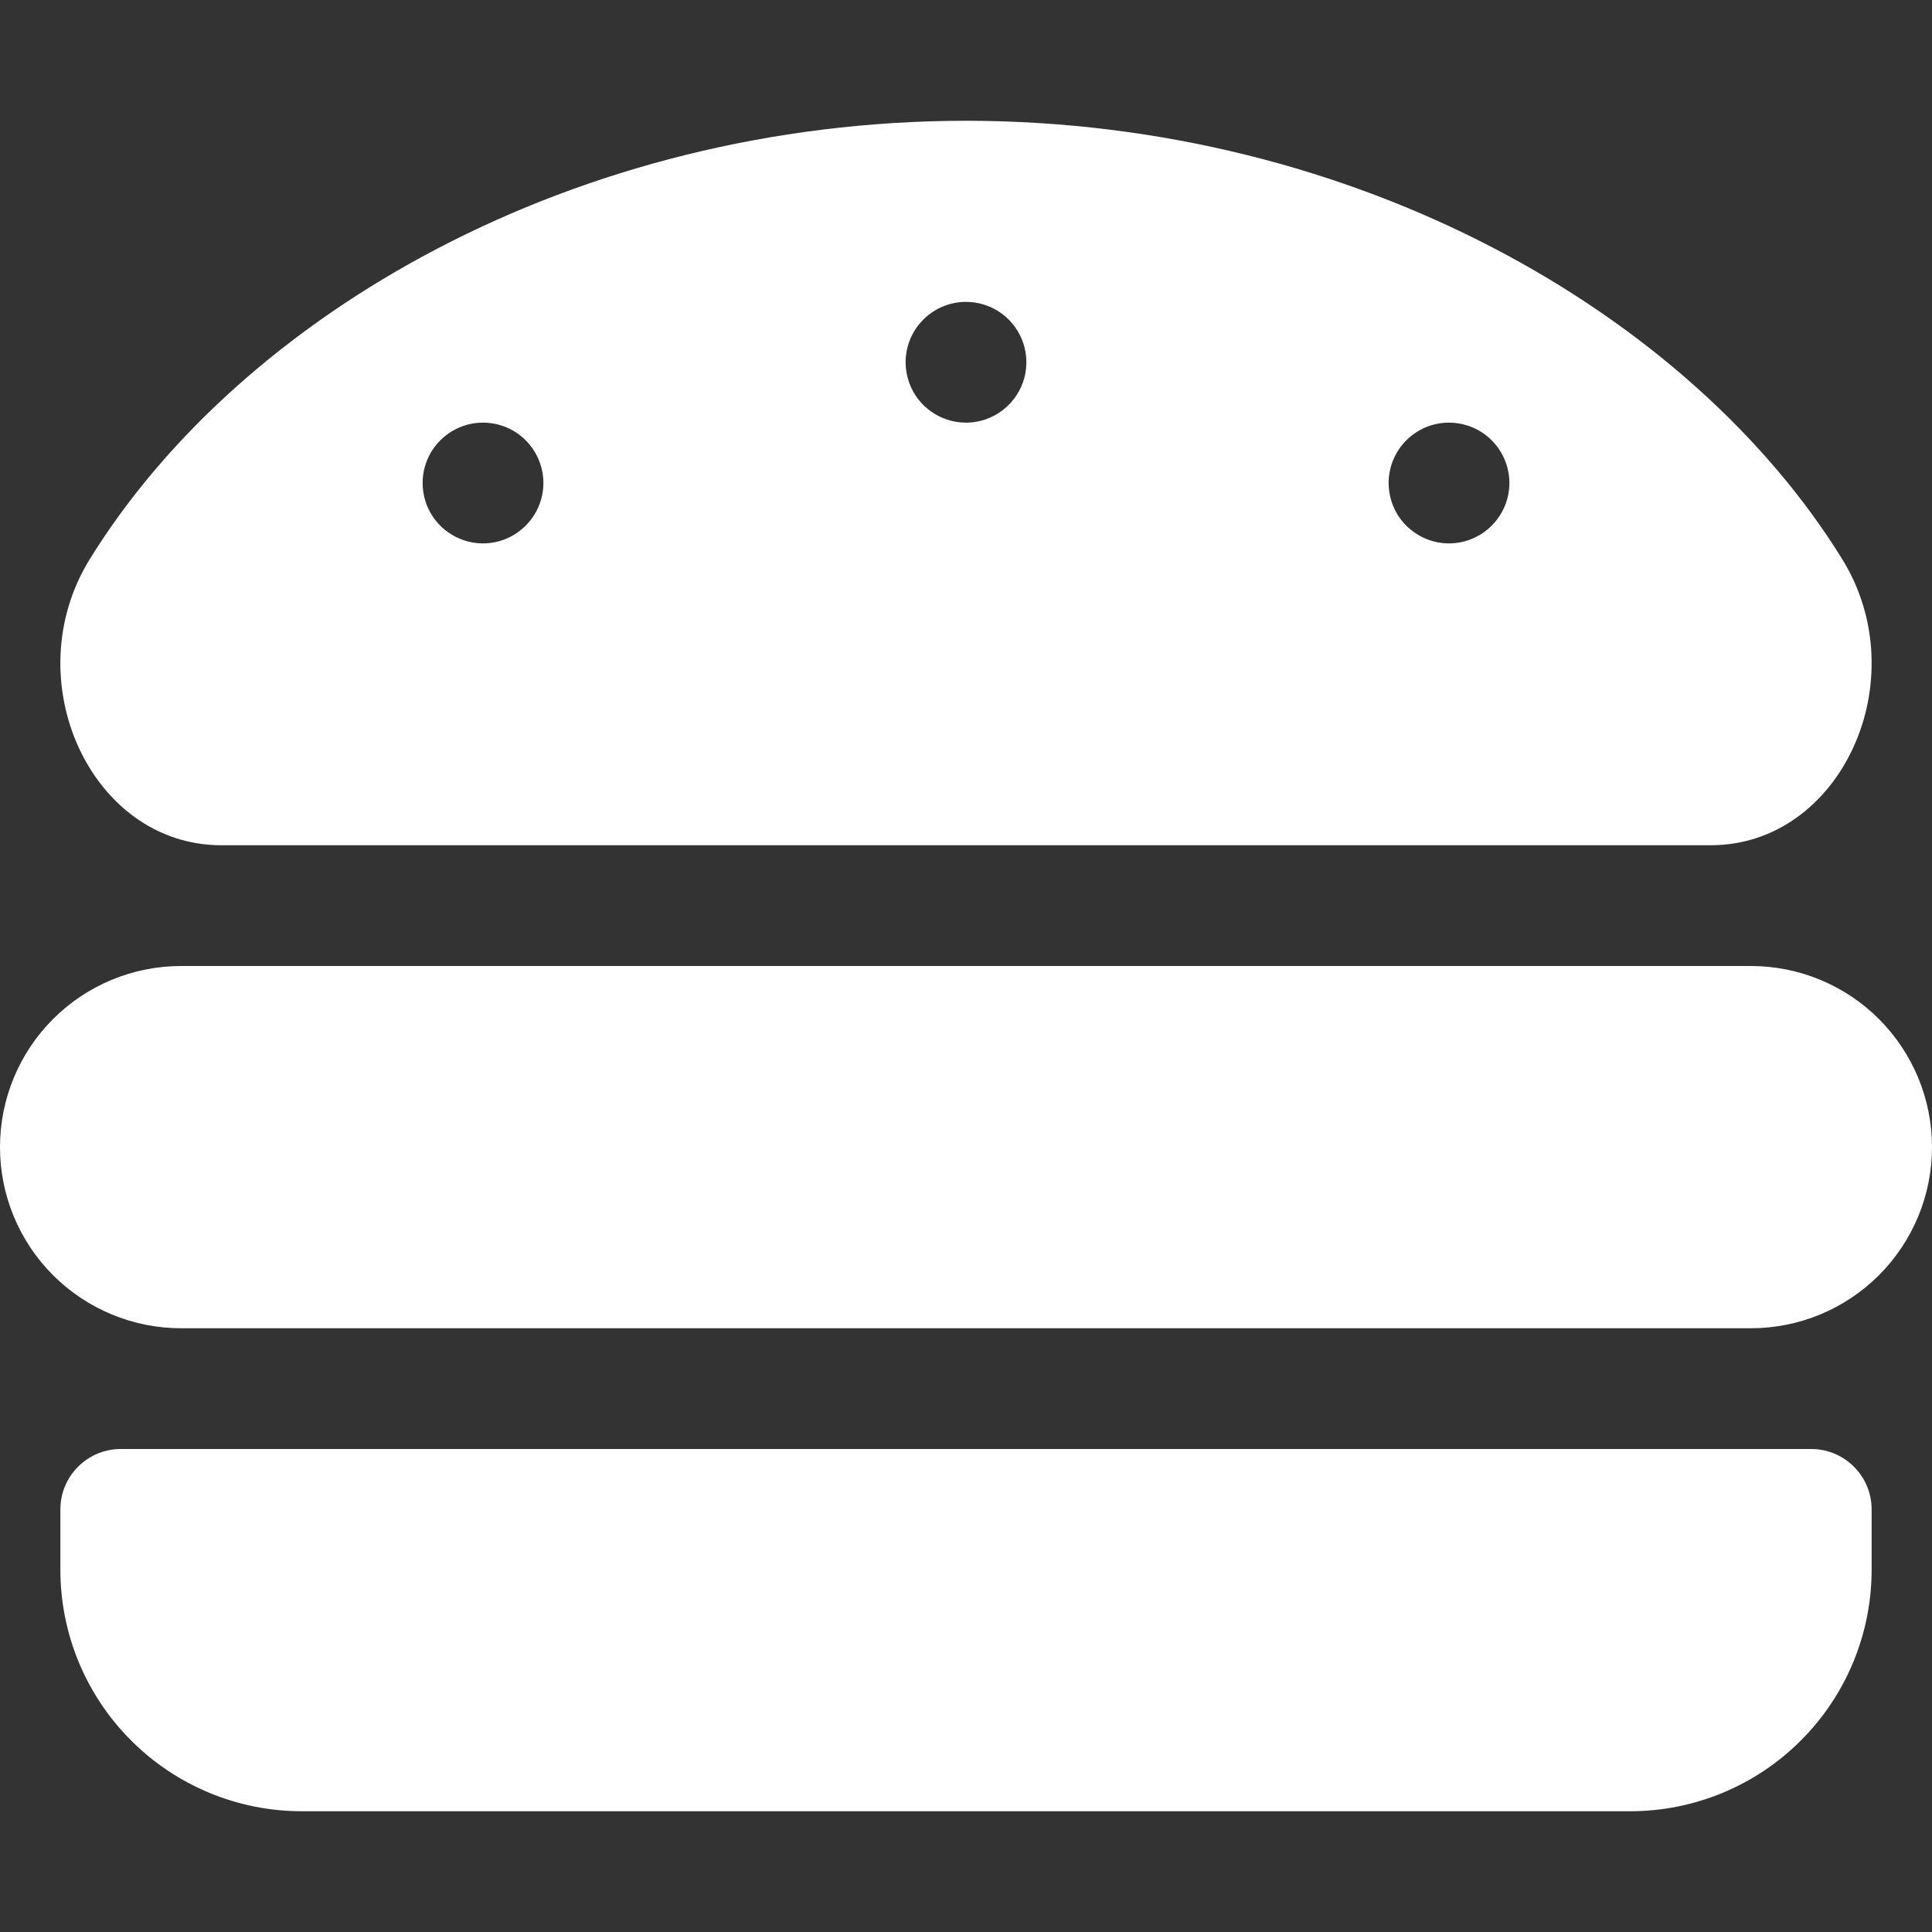 <?xml version="1.0" encoding="UTF-8"?> <svg xmlns="http://www.w3.org/2000/svg" width="24" height="24" viewBox="0 0 24 24" fill="none"><rect x="0" y="0" width="24" height="24" fill="#333333" stroke="none"/><g clip-path="url(#clip0_232_1664)"><path d="M21.75 12H2.25C1.653 12 1.081 12.237 0.659 12.659C0.237 13.081 0 13.653 0 14.25C0 14.847 0.237 15.419 0.659 15.841C1.081 16.263 1.653 16.5 2.25 16.5H21.75C22.347 16.5 22.919 16.263 23.341 15.841C23.763 15.419 24 14.847 24 14.25C24 13.653 23.763 13.081 23.341 12.659C22.919 12.237 22.347 12 21.75 12ZM22.5 18H1.5C1.301 18 1.11 18.079 0.97 18.22C0.829 18.36 0.75 18.551 0.75 18.75V19.5C0.75 20.296 1.066 21.059 1.629 21.621C2.191 22.184 2.954 22.5 3.75 22.5H20.25C21.046 22.5 21.809 22.184 22.371 21.621C22.934 21.059 23.25 20.296 23.25 19.5V18.75C23.25 18.551 23.171 18.36 23.03 18.22C22.89 18.079 22.699 18 22.5 18ZM2.749 10.5H21.251C22.872 10.5 23.812 8.442 22.883 6.943C21 3.9 16.854 1.505 12 1.5C7.147 1.505 3 3.9 1.117 6.943C0.188 8.442 1.128 10.5 2.749 10.5ZM18 5.25C18.148 5.25 18.293 5.294 18.417 5.376C18.54 5.459 18.636 5.576 18.693 5.713C18.75 5.85 18.765 6.001 18.736 6.146C18.707 6.292 18.635 6.425 18.53 6.53C18.425 6.635 18.292 6.707 18.146 6.736C18.001 6.765 17.85 6.75 17.713 6.693C17.576 6.636 17.459 6.54 17.376 6.417C17.294 6.293 17.25 6.148 17.25 6C17.25 5.801 17.329 5.61 17.47 5.47C17.61 5.329 17.801 5.25 18 5.25ZM12 3.75C12.148 3.75 12.293 3.794 12.417 3.876C12.54 3.959 12.636 4.076 12.693 4.213C12.75 4.35 12.764 4.501 12.736 4.646C12.707 4.792 12.635 4.925 12.53 5.03C12.425 5.135 12.292 5.207 12.146 5.236C12.001 5.265 11.85 5.25 11.713 5.193C11.576 5.136 11.459 5.04 11.376 4.917C11.294 4.793 11.25 4.648 11.25 4.5C11.25 4.301 11.329 4.11 11.47 3.97C11.61 3.829 11.801 3.75 12 3.75ZM6 5.25C6.148 5.25 6.293 5.294 6.417 5.376C6.54 5.459 6.636 5.576 6.693 5.713C6.75 5.85 6.765 6.001 6.736 6.146C6.707 6.292 6.635 6.425 6.53 6.53C6.425 6.635 6.292 6.707 6.146 6.736C6.001 6.765 5.85 6.75 5.713 6.693C5.576 6.636 5.459 6.54 5.376 6.417C5.294 6.293 5.25 6.148 5.25 6C5.25 5.801 5.329 5.61 5.47 5.47C5.61 5.329 5.801 5.25 6 5.25Z" fill="white"></path></g><defs><clipPath id="clip0_232_1664"><rect width="24" height="24" fill="white"></rect></clipPath></defs></svg> 